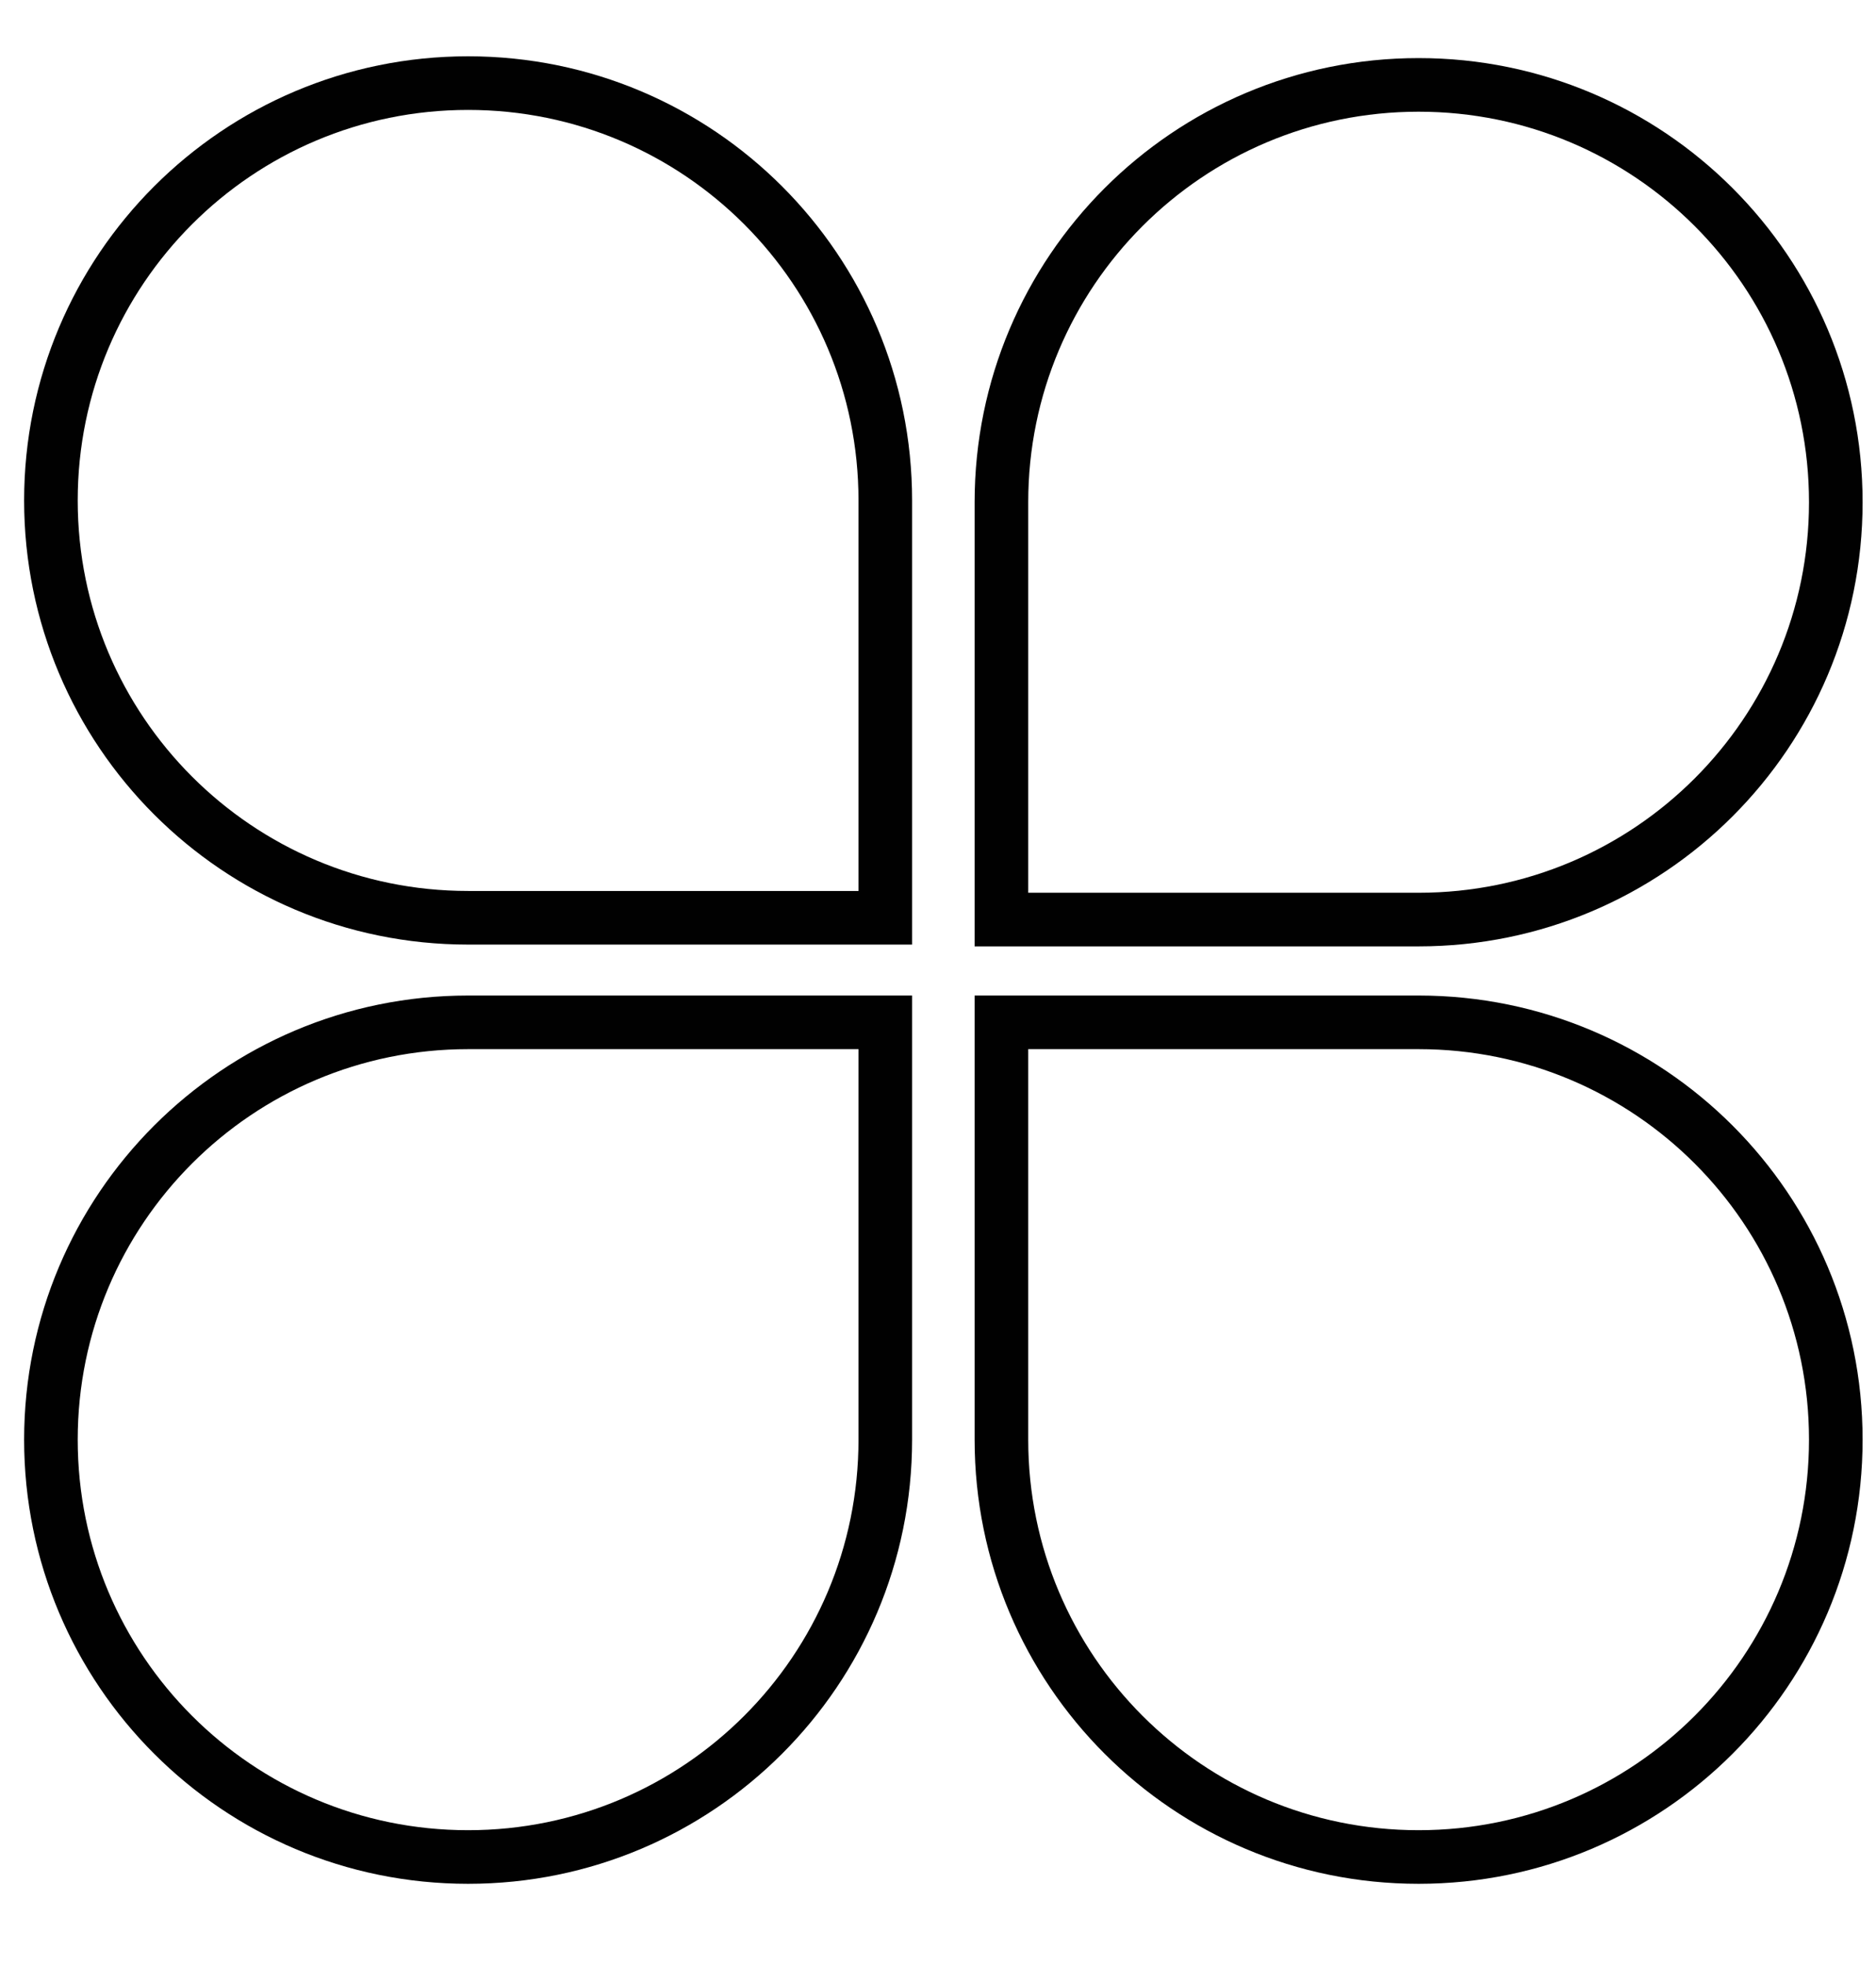 <svg width="21" height="22" viewBox="0 0 21 22" fill="none" xmlns="http://www.w3.org/2000/svg">
<path d="M5.24 0.93C7.82 0.93 9.91 3.02 9.91 5.6V10.27H5.24C2.66 10.27 0.57 8.18 0.57 5.6C0.57 3.02 2.66 0.93 5.24 0.93Z" stroke="#010101" stroke-width="0.6" stroke-miterlimit="10"/>
<path d="M15.88 10.29L11.21 10.29V5.62C11.21 3.04 13.3 0.95 15.88 0.95C18.46 0.95 20.55 3.04 20.55 5.62C20.55 8.2 18.46 10.29 15.88 10.29Z" stroke="#010101" stroke-width="0.6" stroke-miterlimit="10"/>
<path d="M5.24 11.44H9.91V16.11C9.91 18.69 7.82 20.78 5.24 20.78C2.66 20.78 0.57 18.69 0.57 16.11C0.57 13.53 2.66 11.44 5.24 11.44Z" stroke="#010101" stroke-width="0.6" stroke-miterlimit="10"/>
<path d="M15.88 20.78C13.3 20.78 11.21 18.69 11.21 16.11L11.21 11.44L15.88 11.44C18.46 11.44 20.55 13.53 20.55 16.11C20.55 18.69 18.46 20.78 15.88 20.78Z" stroke="#010101" stroke-width="0.6" stroke-miterlimit="10"/>
</svg>

